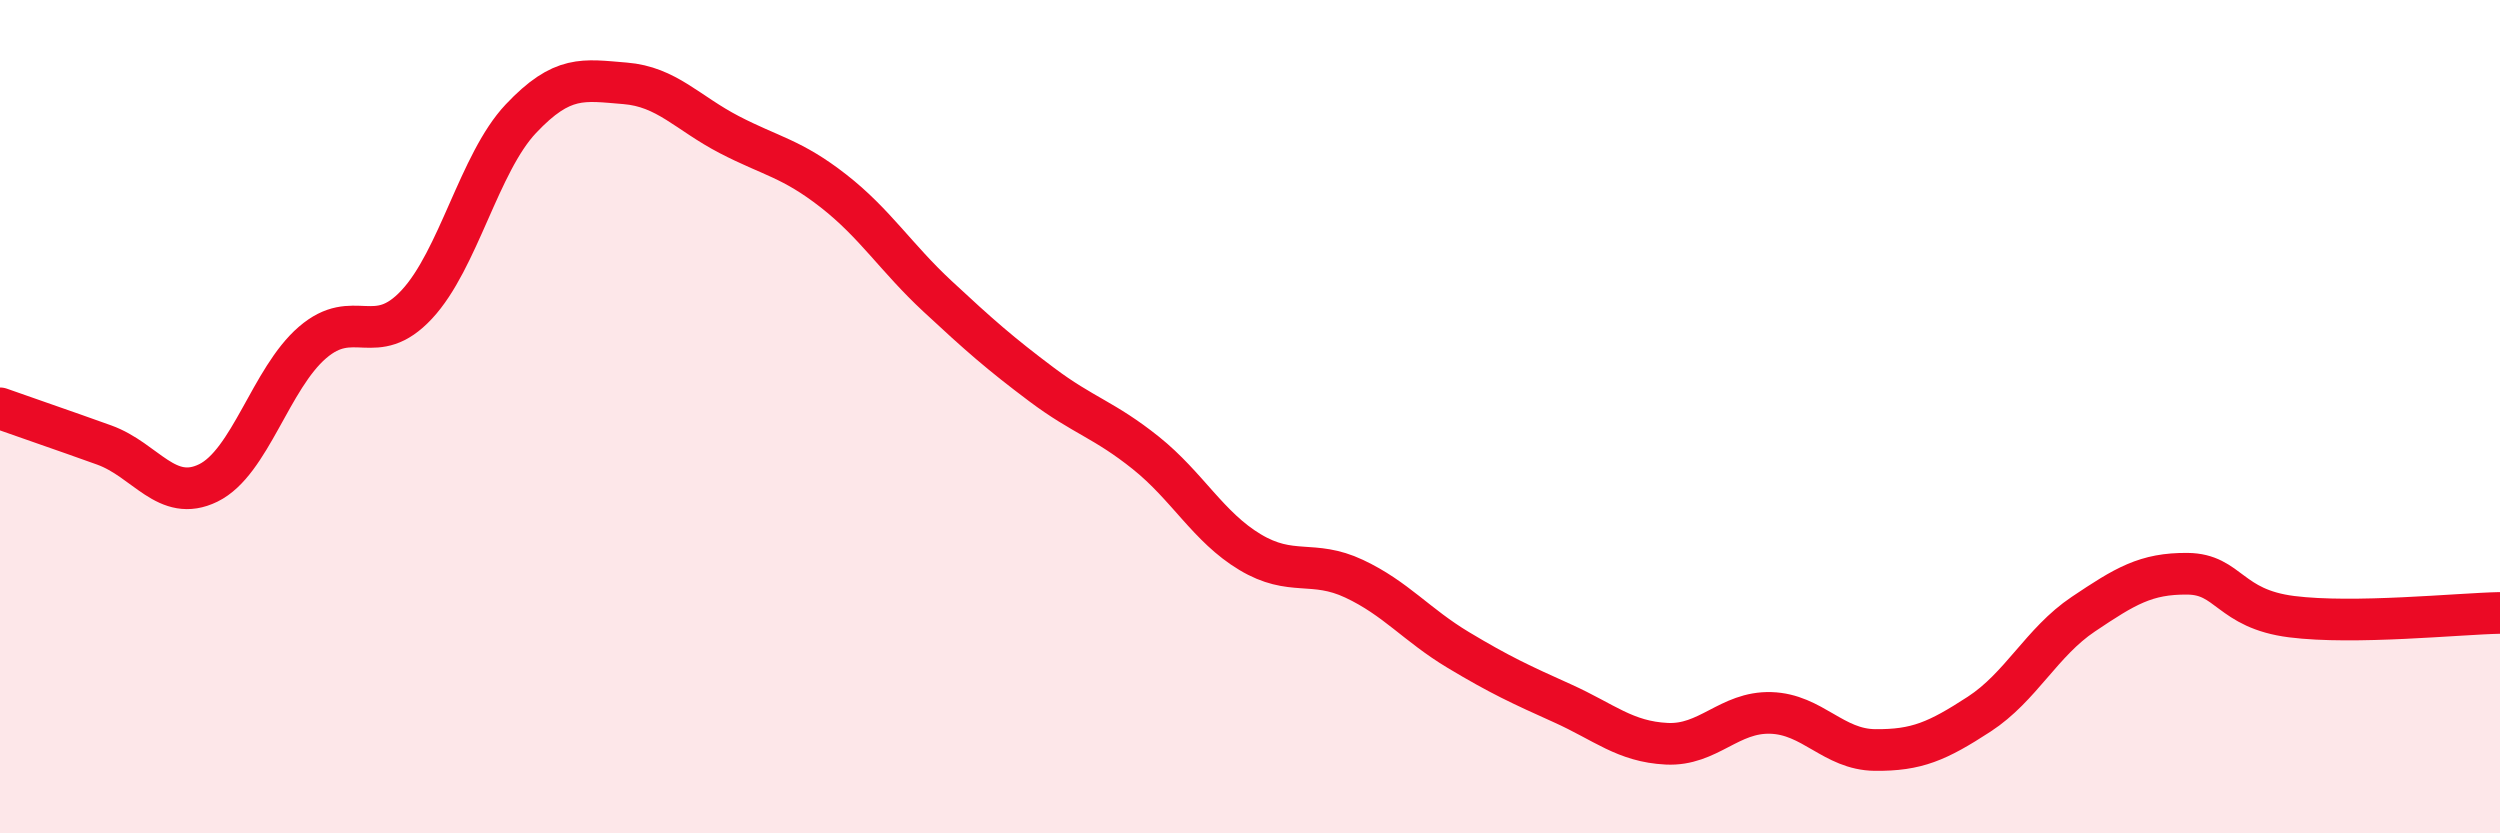 
    <svg width="60" height="20" viewBox="0 0 60 20" xmlns="http://www.w3.org/2000/svg">
      <path
        d="M 0,9.8 C 0.5,9.98 1.5,10.32 2.5,10.68 C 3.5,11.04 4,12.08 5,11.59 C 6,11.1 6.5,9.08 7.5,8.22 C 8.5,7.36 9,8.38 10,7.31 C 11,6.24 11.5,3.91 12.5,2.85 C 13.5,1.79 14,1.92 15,2 C 16,2.08 16.5,2.71 17.5,3.23 C 18.5,3.75 19,3.8 20,4.58 C 21,5.36 21.5,6.18 22.5,7.11 C 23.5,8.04 24,8.48 25,9.23 C 26,9.98 26.5,10.07 27.5,10.87 C 28.5,11.67 29,12.65 30,13.25 C 31,13.85 31.5,13.42 32.5,13.89 C 33.5,14.36 34,15 35,15.6 C 36,16.2 36.5,16.43 37.5,16.88 C 38.5,17.33 39,17.8 40,17.85 C 41,17.9 41.5,17.08 42.5,17.11 C 43.5,17.14 44,17.99 45,18 C 46,18.01 46.5,17.79 47.5,17.14 C 48.5,16.49 49,15.41 50,14.74 C 51,14.07 51.5,13.76 52.5,13.77 C 53.5,13.78 53.5,14.61 55,14.8 C 56.5,14.99 59,14.73 60,14.71L60 20L0 20Z"
        fill="#EB0A25"
        opacity="0.1"
        stroke-linecap="round"
        stroke-linejoin="round"
      />
      <path
        d="M 0,9.8 C 0.5,9.98 1.5,10.32 2.5,10.68 C 3.5,11.04 4,12.08 5,11.59 C 6,11.1 6.5,9.08 7.5,8.22 C 8.5,7.36 9,8.38 10,7.31 C 11,6.24 11.5,3.91 12.5,2.85 C 13.5,1.79 14,1.92 15,2 C 16,2.08 16.5,2.71 17.5,3.23 C 18.5,3.75 19,3.8 20,4.58 C 21,5.36 21.5,6.18 22.5,7.11 C 23.5,8.04 24,8.48 25,9.23 C 26,9.98 26.5,10.07 27.5,10.87 C 28.5,11.67 29,12.65 30,13.25 C 31,13.85 31.5,13.42 32.5,13.89 C 33.5,14.36 34,15 35,15.6 C 36,16.2 36.5,16.43 37.5,16.88 C 38.5,17.33 39,17.8 40,17.85 C 41,17.9 41.5,17.08 42.5,17.11 C 43.5,17.14 44,17.99 45,18 C 46,18.01 46.5,17.79 47.5,17.14 C 48.5,16.49 49,15.41 50,14.74 C 51,14.07 51.5,13.76 52.5,13.77 C 53.5,13.78 53.5,14.61 55,14.8 C 56.5,14.99 59,14.73 60,14.71"
        stroke="#EB0A25"
        stroke-width="1"
        fill="none"
        stroke-linecap="round"
        stroke-linejoin="round"
      />
    </svg>
  